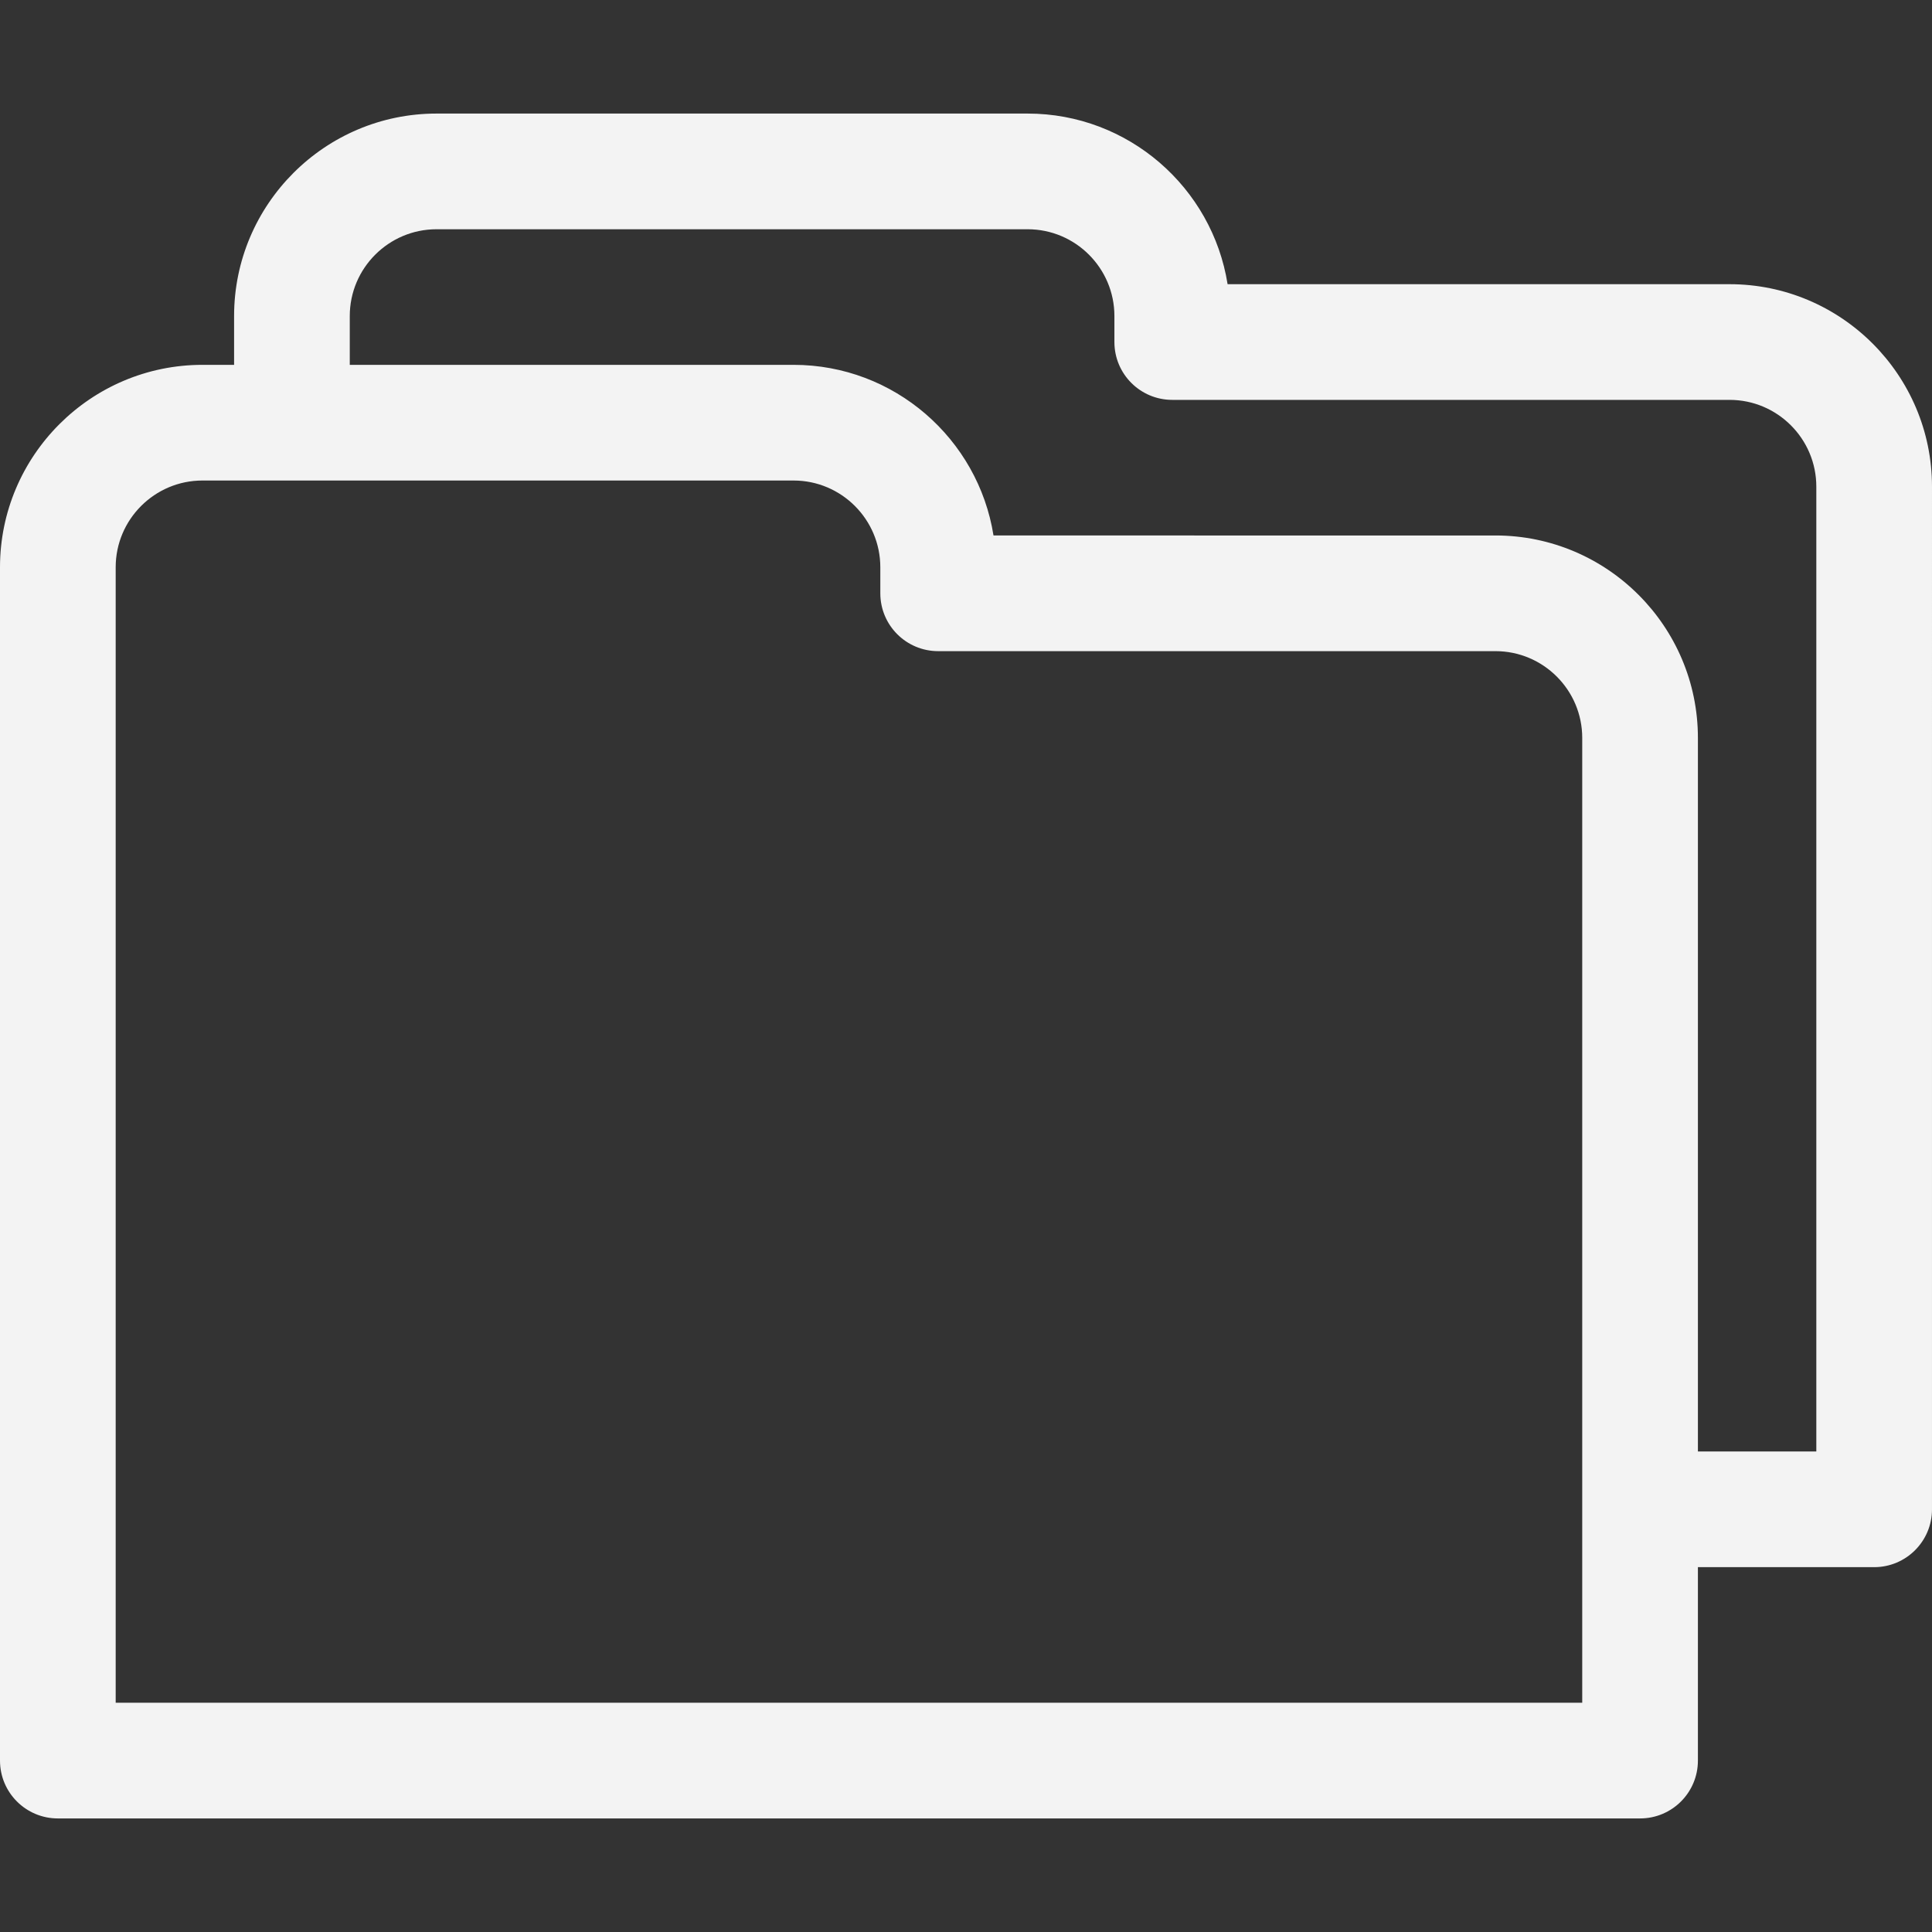 <?xml version="1.0" encoding="iso-8859-1"?>
<!-- Uploaded to: SVG Repo, www.svgrepo.com, Generator: SVG Repo Mixer Tools -->
<svg fill="#f3f3f3" height="800px" width="800px" version="1.1" id="Capa_1" xmlns="http://www.w3.org/2000/svg" xmlns:xlink="http://www.w3.org/1999/xlink" 
	 viewBox="0 0 612 612" xml:space="preserve">
<rect x="0" y="0" width="612" height="612" fill="#333333" stroke="none"/>
<g>
	<g>
		<path d="M547.87,90.023H388.865c-4.852-30.589-31.407-54.049-63.339-54.049H138.28c-35.359,0-64.127,28.769-64.127,64.129v15.468
			H64.13C28.769,115.572,0,144.339,0,179.699v378.004c0,10.121,8.204,18.322,18.322,18.322h501.203
			c10.121,0,18.322-8.201,18.322-18.322V496.43h55.83c10.121,0,18.322-8.204,18.322-18.322V154.154
			C612,118.792,583.231,90.023,547.87,90.023z M314.711,169.622c-4.849-30.59-31.404-54.05-63.339-54.05H110.797v-15.468
			c0-15.155,12.331-27.485,27.483-27.485h187.244c15.158,0,27.486,12.329,27.486,27.485v8.242c0,10.12,8.204,18.322,18.322,18.322
			H547.87c15.159,0,27.486,12.329,27.486,27.486v305.632h-37.508V233.752c0-35.362-28.769-64.13-64.13-64.13L314.711,169.622
			L314.711,169.622z M501.203,539.381H36.644V179.698c0-15.154,12.331-27.483,27.486-27.483h187.241
			c15.158,0,27.486,12.329,27.486,27.483v8.245c0,10.12,8.204,18.322,18.322,18.322h176.538c15.158,0,27.486,12.329,27.486,27.486
			L501.203,539.381L501.203,539.381z"/>
	</g>
</g>
</svg>